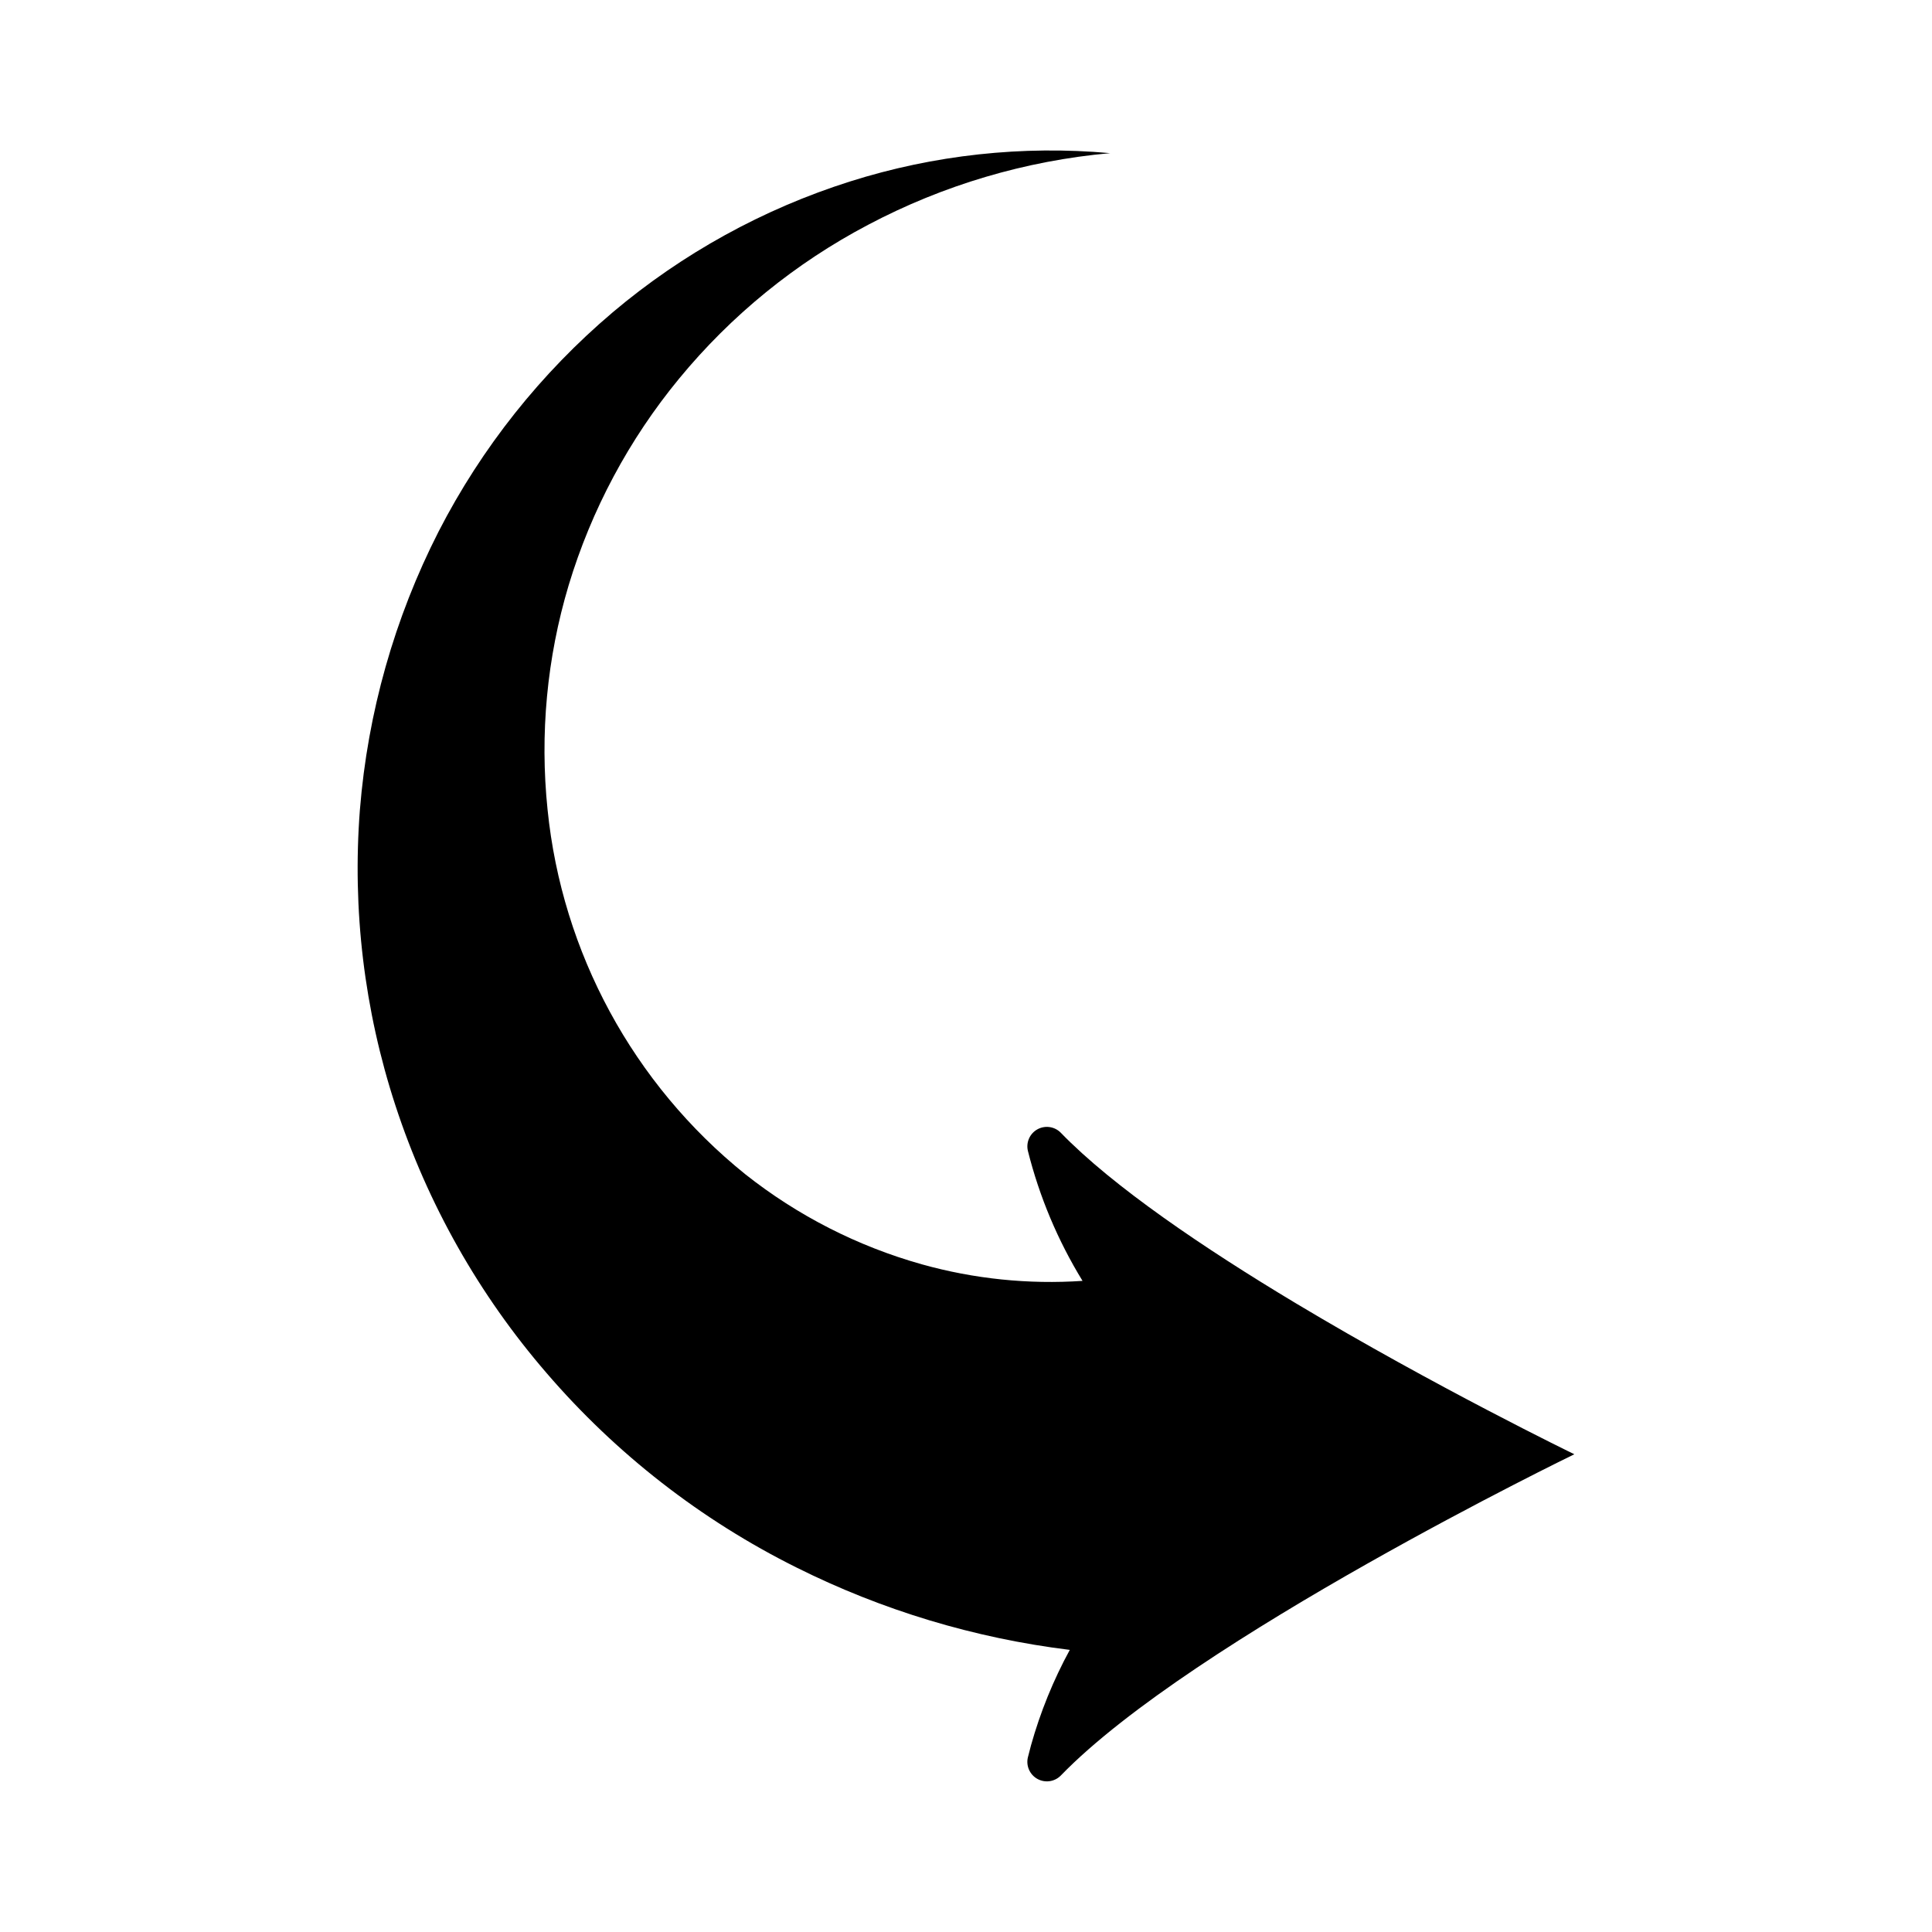 <?xml version="1.0" encoding="UTF-8"?>
<!-- The Best Svg Icon site in the world: iconSvg.co, Visit us! https://iconsvg.co -->
<svg fill="#000000" width="800px" height="800px" version="1.1" viewBox="144 144 512 512" xmlns="http://www.w3.org/2000/svg">
 <path d="m239.38 358.55c-2.051 26.516 1.148 53.172 9.422 78.445 8.52 26.051 22.137 50.145 40.055 70.887 18.398 21.395 40.891 38.902 66.148 51.488 22.742 11.371 47.262 18.766 72.5 21.867-4.367 8.016-7.816 16.5-10.277 25.289-0.285 1.035-0.559 2.078-0.812 3.129h-0.004c-0.562 2.262 0.457 4.621 2.488 5.762 2.035 1.141 4.578 0.785 6.215-0.875 35.016-36.141 136.1-85.148 136.1-85.148s-36.98-17.938-73.957-40.102c-24.141-14.492-48.301-30.812-62.141-45.105v-0.004c-1.625-1.652-4.156-2.023-6.188-0.902-2.027 1.121-3.062 3.457-2.527 5.715 3.047 12.152 7.93 23.77 14.48 34.449-14.34 0.969-28.734-0.512-42.574-4.383-17.027-4.781-32.938-12.898-46.805-23.879-29.688-23.906-48.559-58.711-52.395-96.633-2.074-19.988-0.176-40.195 5.59-59.449 6.035-20.012 15.984-38.629 29.273-54.762 13.812-16.785 30.84-30.641 50.078-40.758 19.906-10.527 41.707-16.984 64.137-18.996-23.246-2.09-46.672 0.465-68.922 7.508-23.039 7.297-44.406 19.078-62.875 34.66-19.055 16.141-34.738 35.879-46.148 58.09-11.711 22.969-18.797 48.012-20.859 73.707z"/>
</svg>